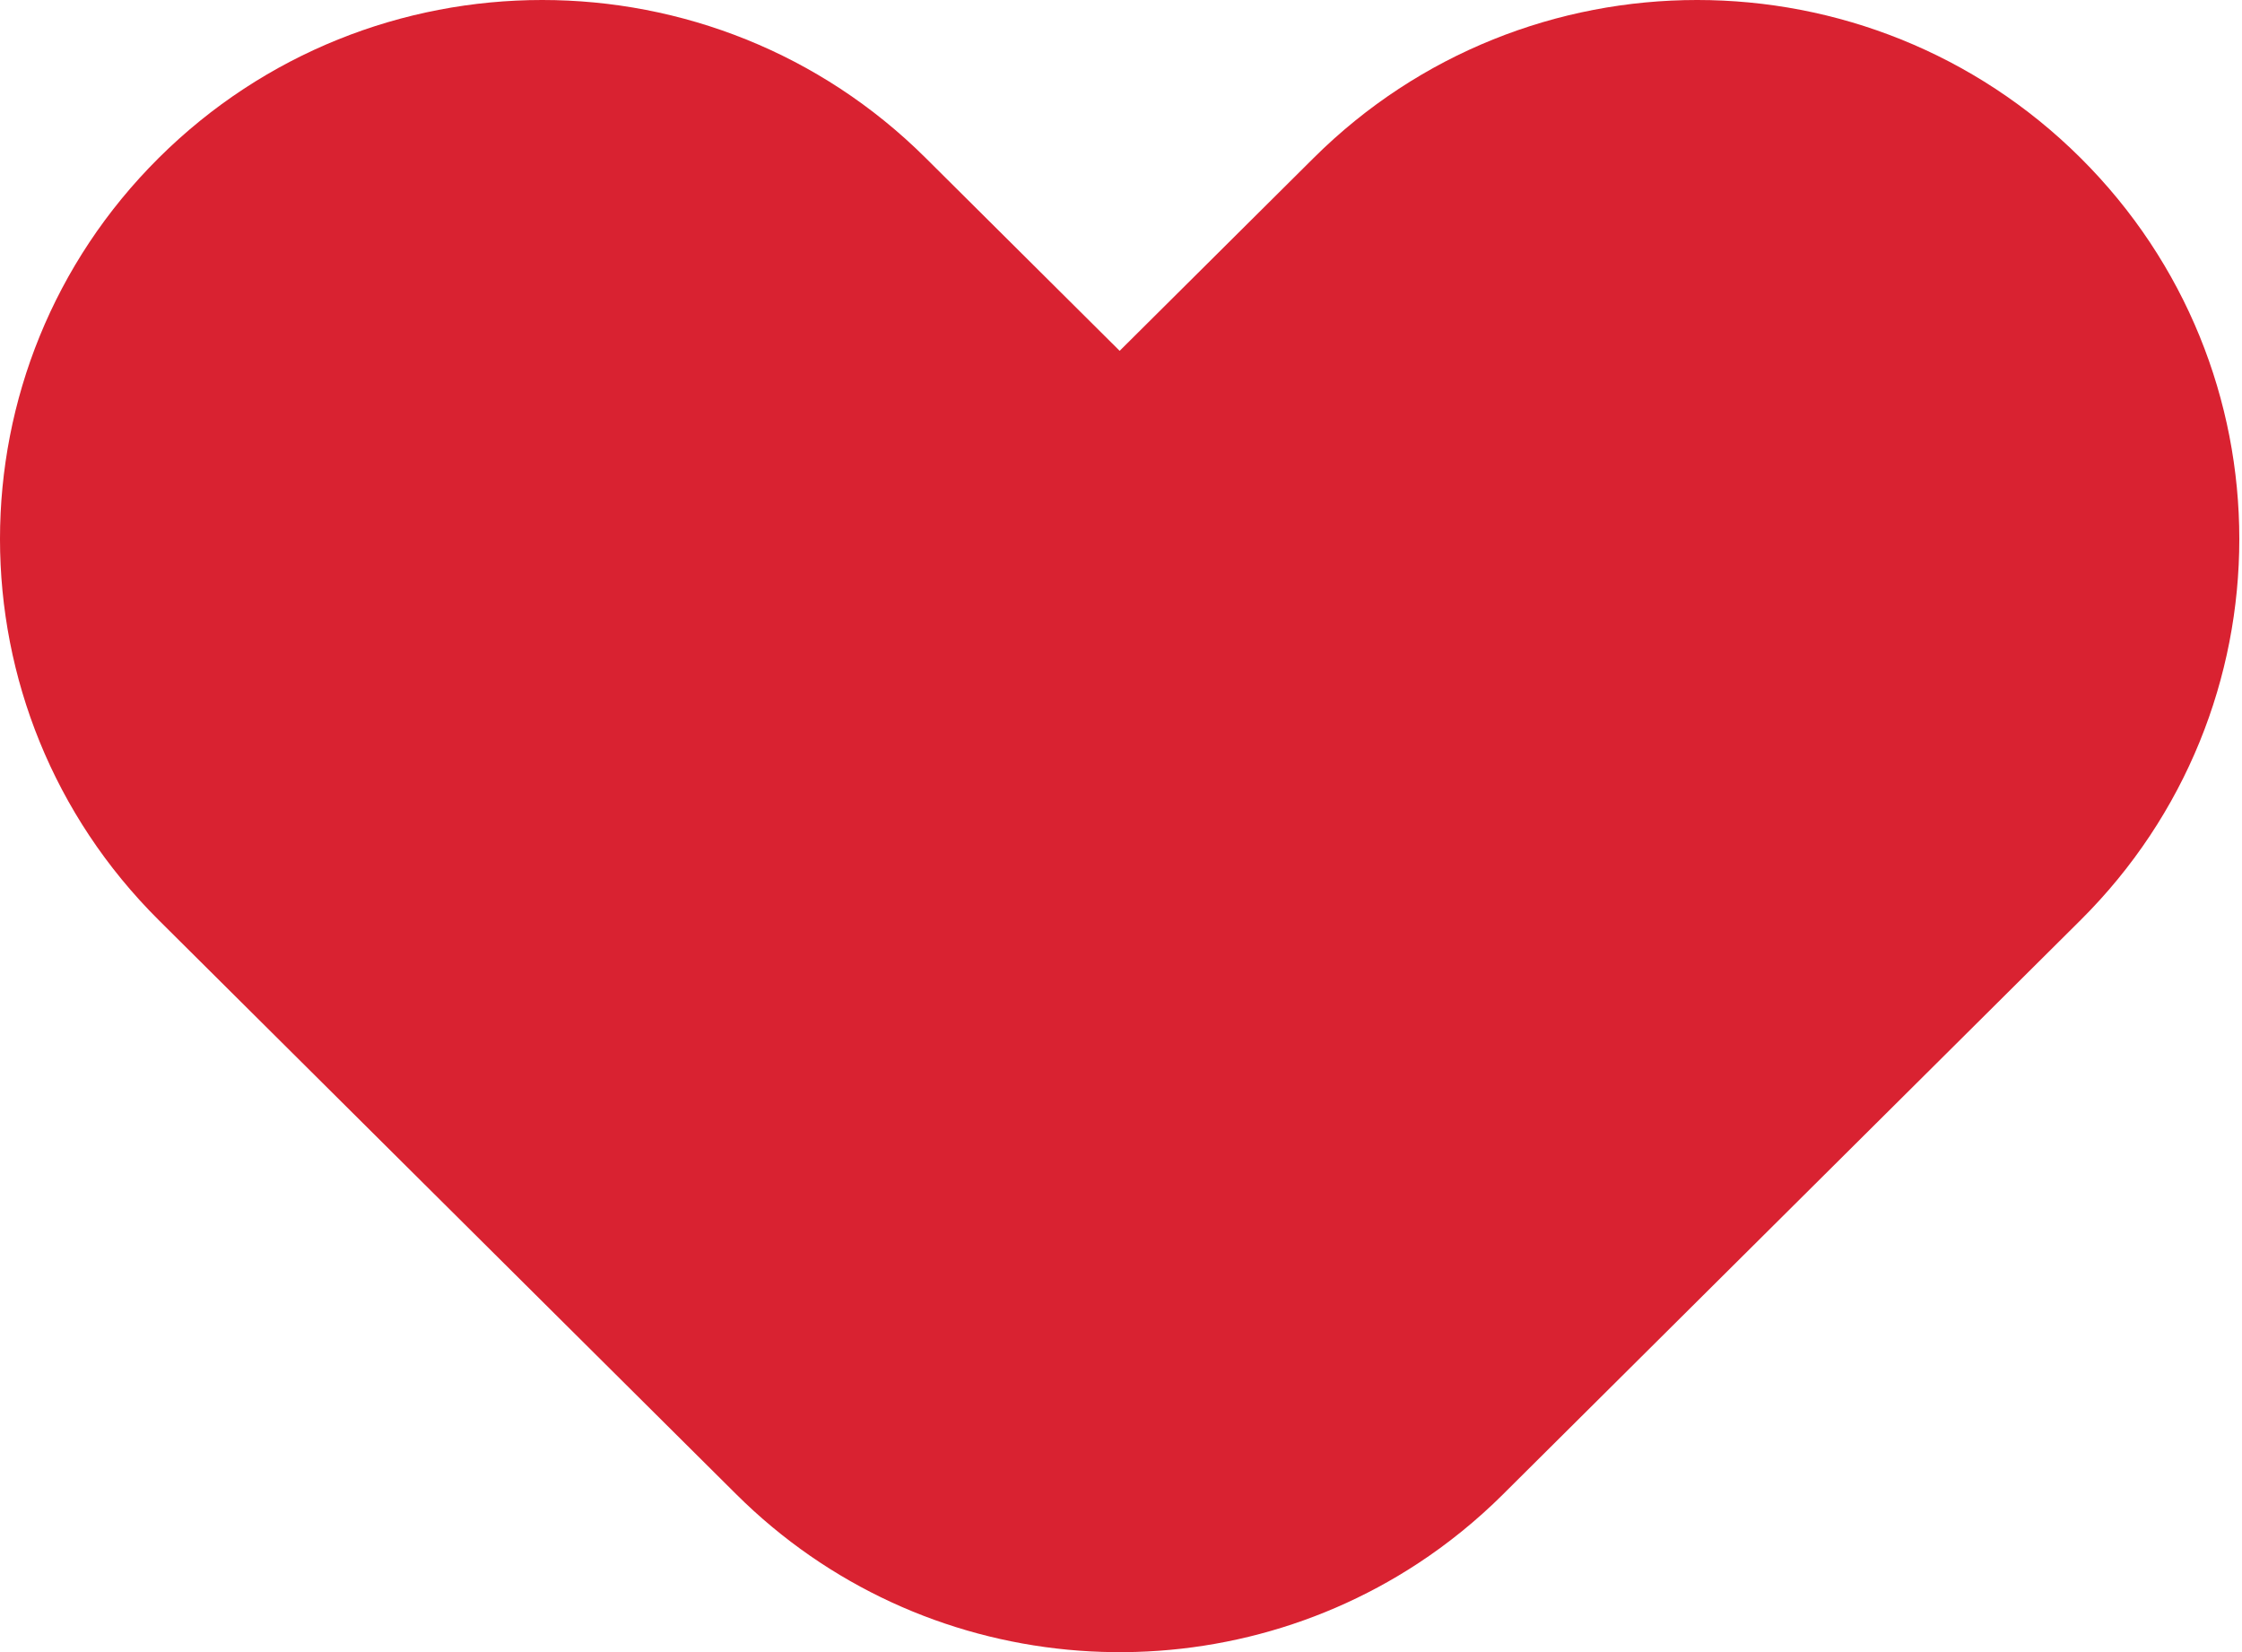 <svg xmlns="http://www.w3.org/2000/svg" width="133" height="98" viewBox="0 0 133 98" fill="none"><path d="M9.42 54.584C-3.14 42.097 -3.14 21.852 9.42 9.365C21.981 -3.122 42.346 -3.122 54.907 9.365L66.42 20.811L77.934 9.365C90.495 -3.122 110.86 -3.122 123.42 9.365C135.981 21.853 135.981 42.098 123.42 54.584L89.376 88.428L89.165 88.64C87.594 90.2 85.903 91.566 84.12 92.737C71.635 100.931 54.669 99.566 43.678 88.64L9.42 54.584Z" fill="#D92231"></path></svg>